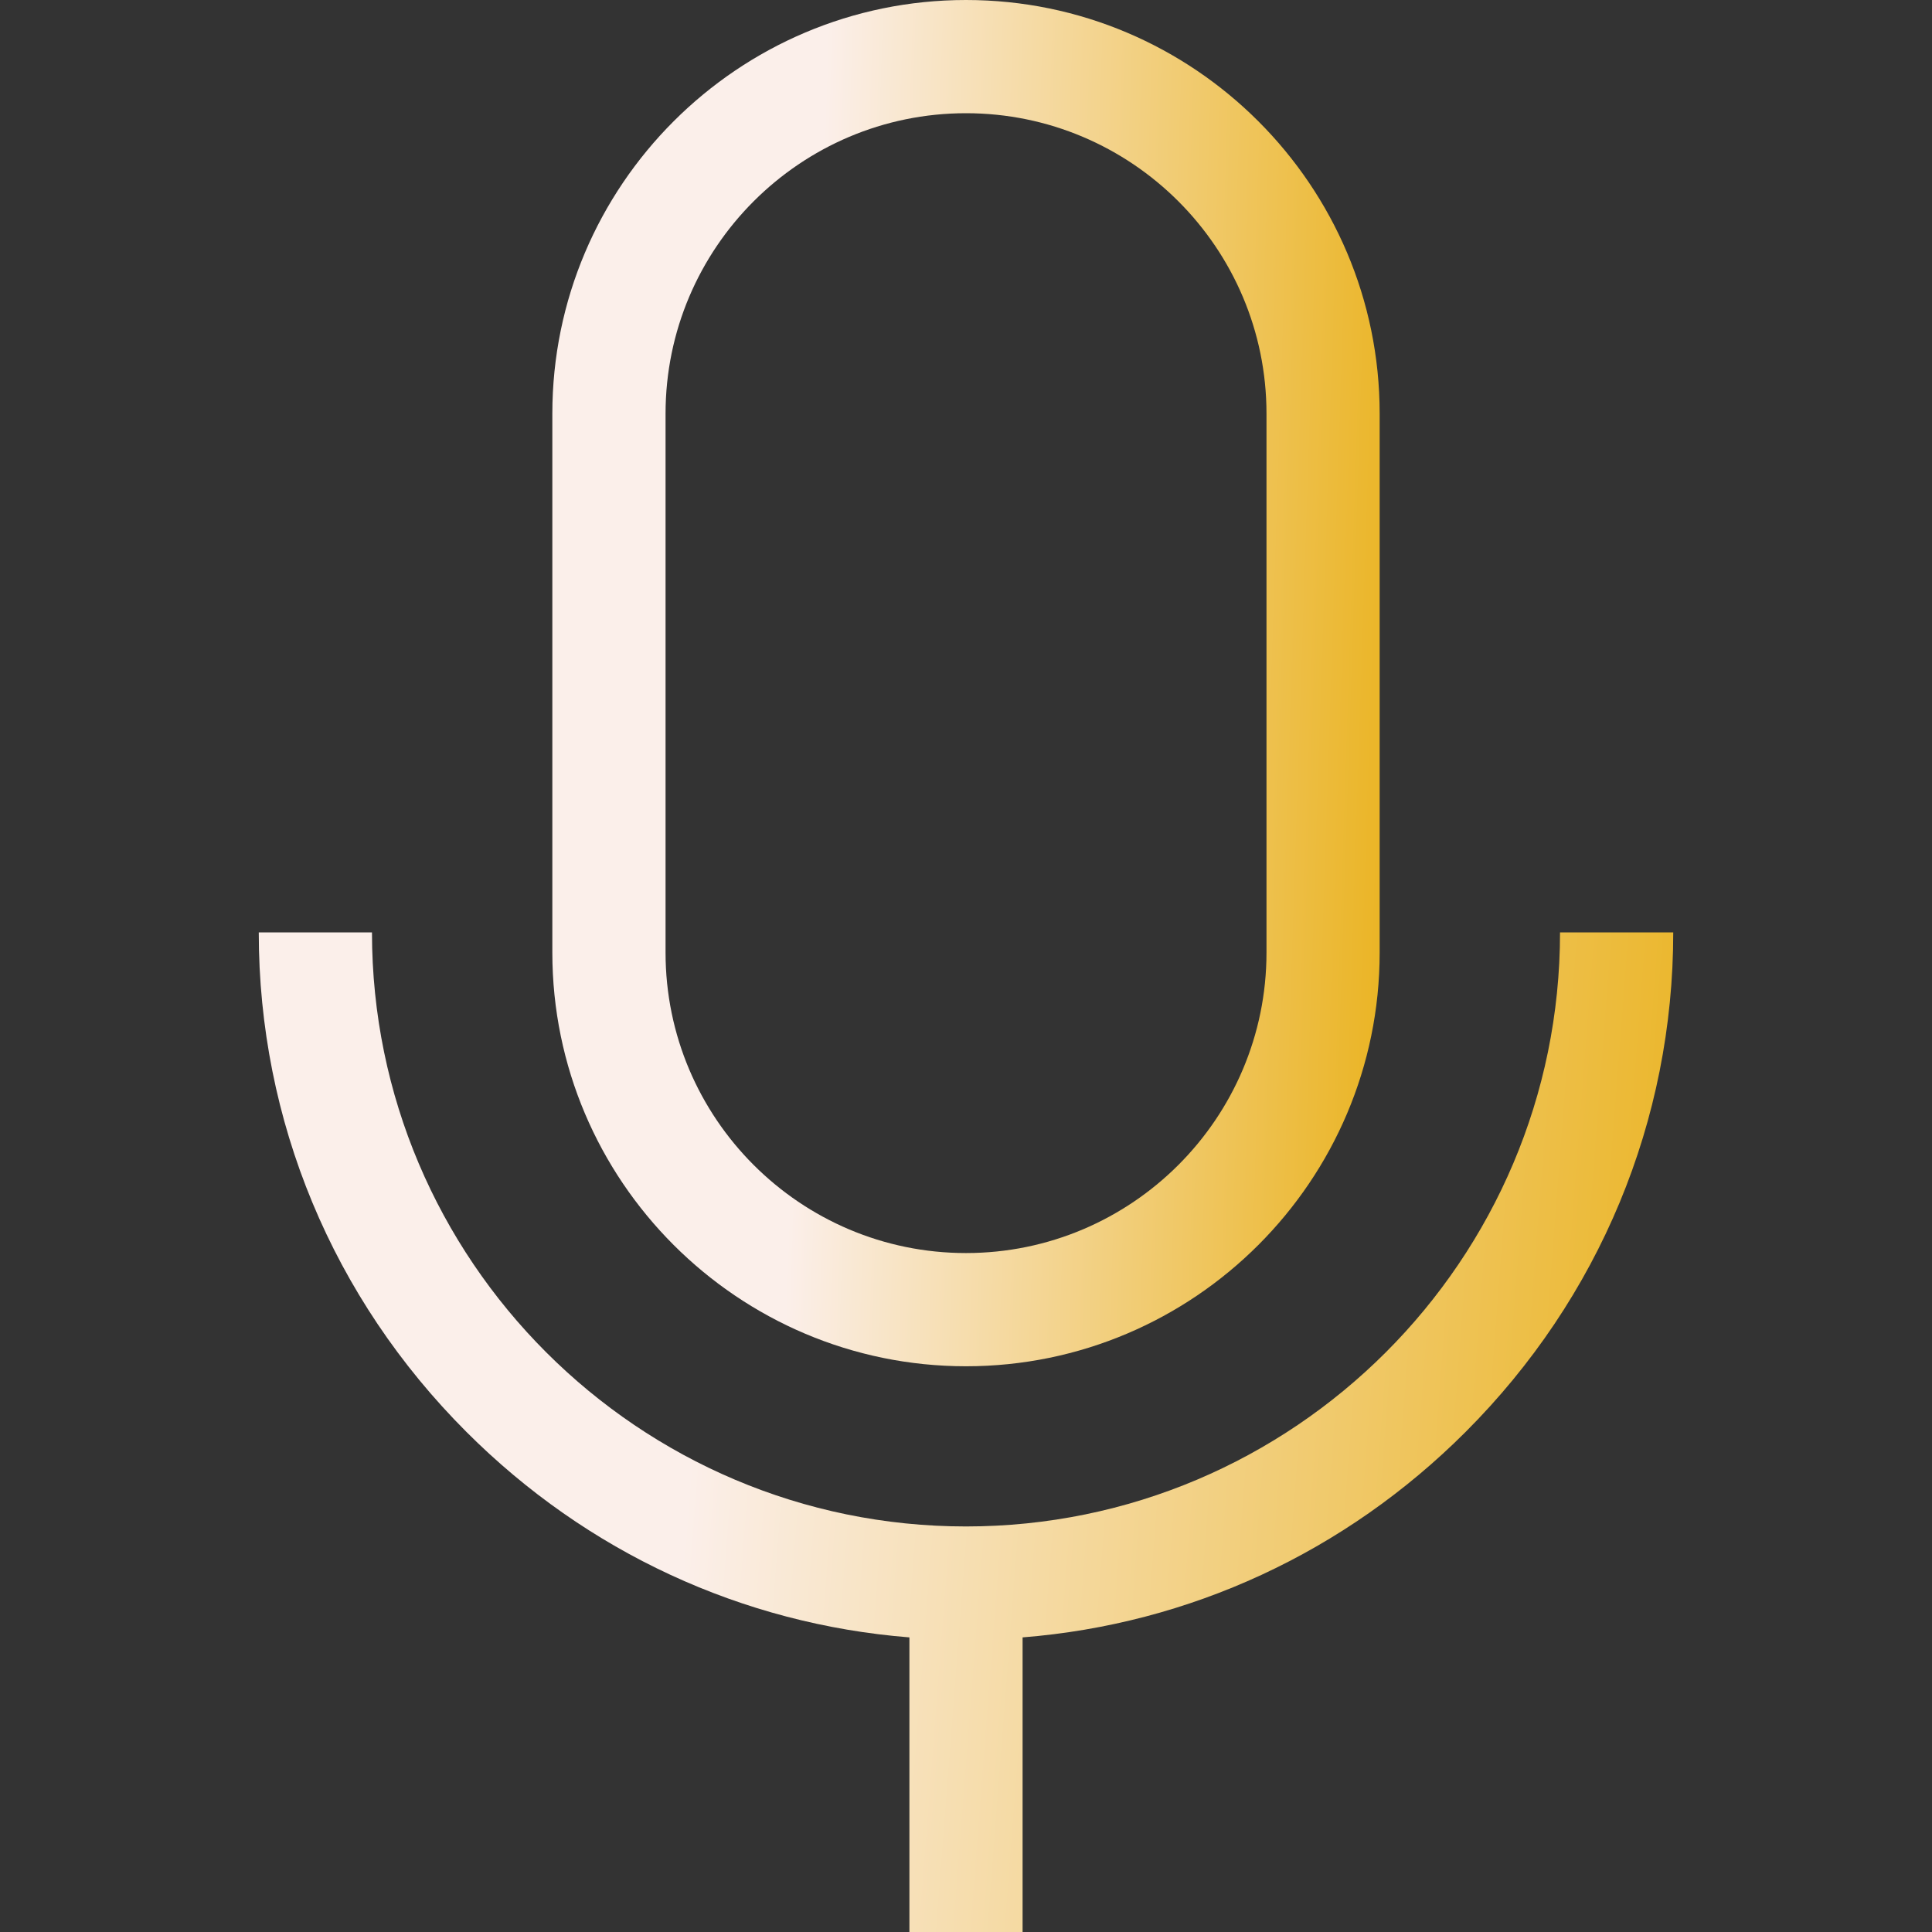 <svg width="45" height="45" viewBox="0 0 45 45" fill="none" xmlns="http://www.w3.org/2000/svg">
<rect x="0" y="0" width="45" height="45" fill="#333333" stroke="none"/>
<path d="M22.5 0C17.187 0 12.865 4.322 12.865 9.635V22.188C12.865 27.5 17.187 31.823 22.5 31.823C27.813 31.823 32.135 27.5 32.135 22.188V9.635C32.135 4.322 27.813 0 22.5 0ZM29.499 22.188C29.499 26.047 26.359 29.186 22.5 29.186C18.641 29.186 15.502 26.047 15.502 22.188V9.635C15.502 5.776 18.641 2.637 22.5 2.637C26.359 2.637 29.499 5.776 29.499 9.635V22.188Z" fill="url(#paint0_linear_142_2859)"/>
<path d="M36.336 21.718C36.336 29.348 30.129 35.554 22.5 35.554C14.871 35.554 8.664 29.348 8.664 21.718H6.027C6.027 26.102 7.745 30.234 10.865 33.353C13.67 36.158 17.293 37.829 21.182 38.138V45H23.818V38.138C27.707 37.829 31.33 36.158 34.135 33.354C37.255 30.234 38.973 26.102 38.973 21.718H36.336Z" fill="url(#paint1_linear_142_2859)"/>
<defs>
<linearGradient id="paint0_linear_142_2859" x1="19.769" y1="-14.344" x2="34.434" y2="-13.86" gradientUnits="userSpaceOnUse">
<stop stop-color="#FBEFEA"/>
<stop offset="1" stop-color="#E9B016"/>
</linearGradient>
<linearGradient id="paint1_linear_142_2859" x1="17.831" y1="11.224" x2="42.781" y2="13.148" gradientUnits="userSpaceOnUse">
<stop stop-color="#FBEFEA"/>
<stop offset="1" stop-color="#E9B016"/>
</linearGradient>
</defs>
</svg>

